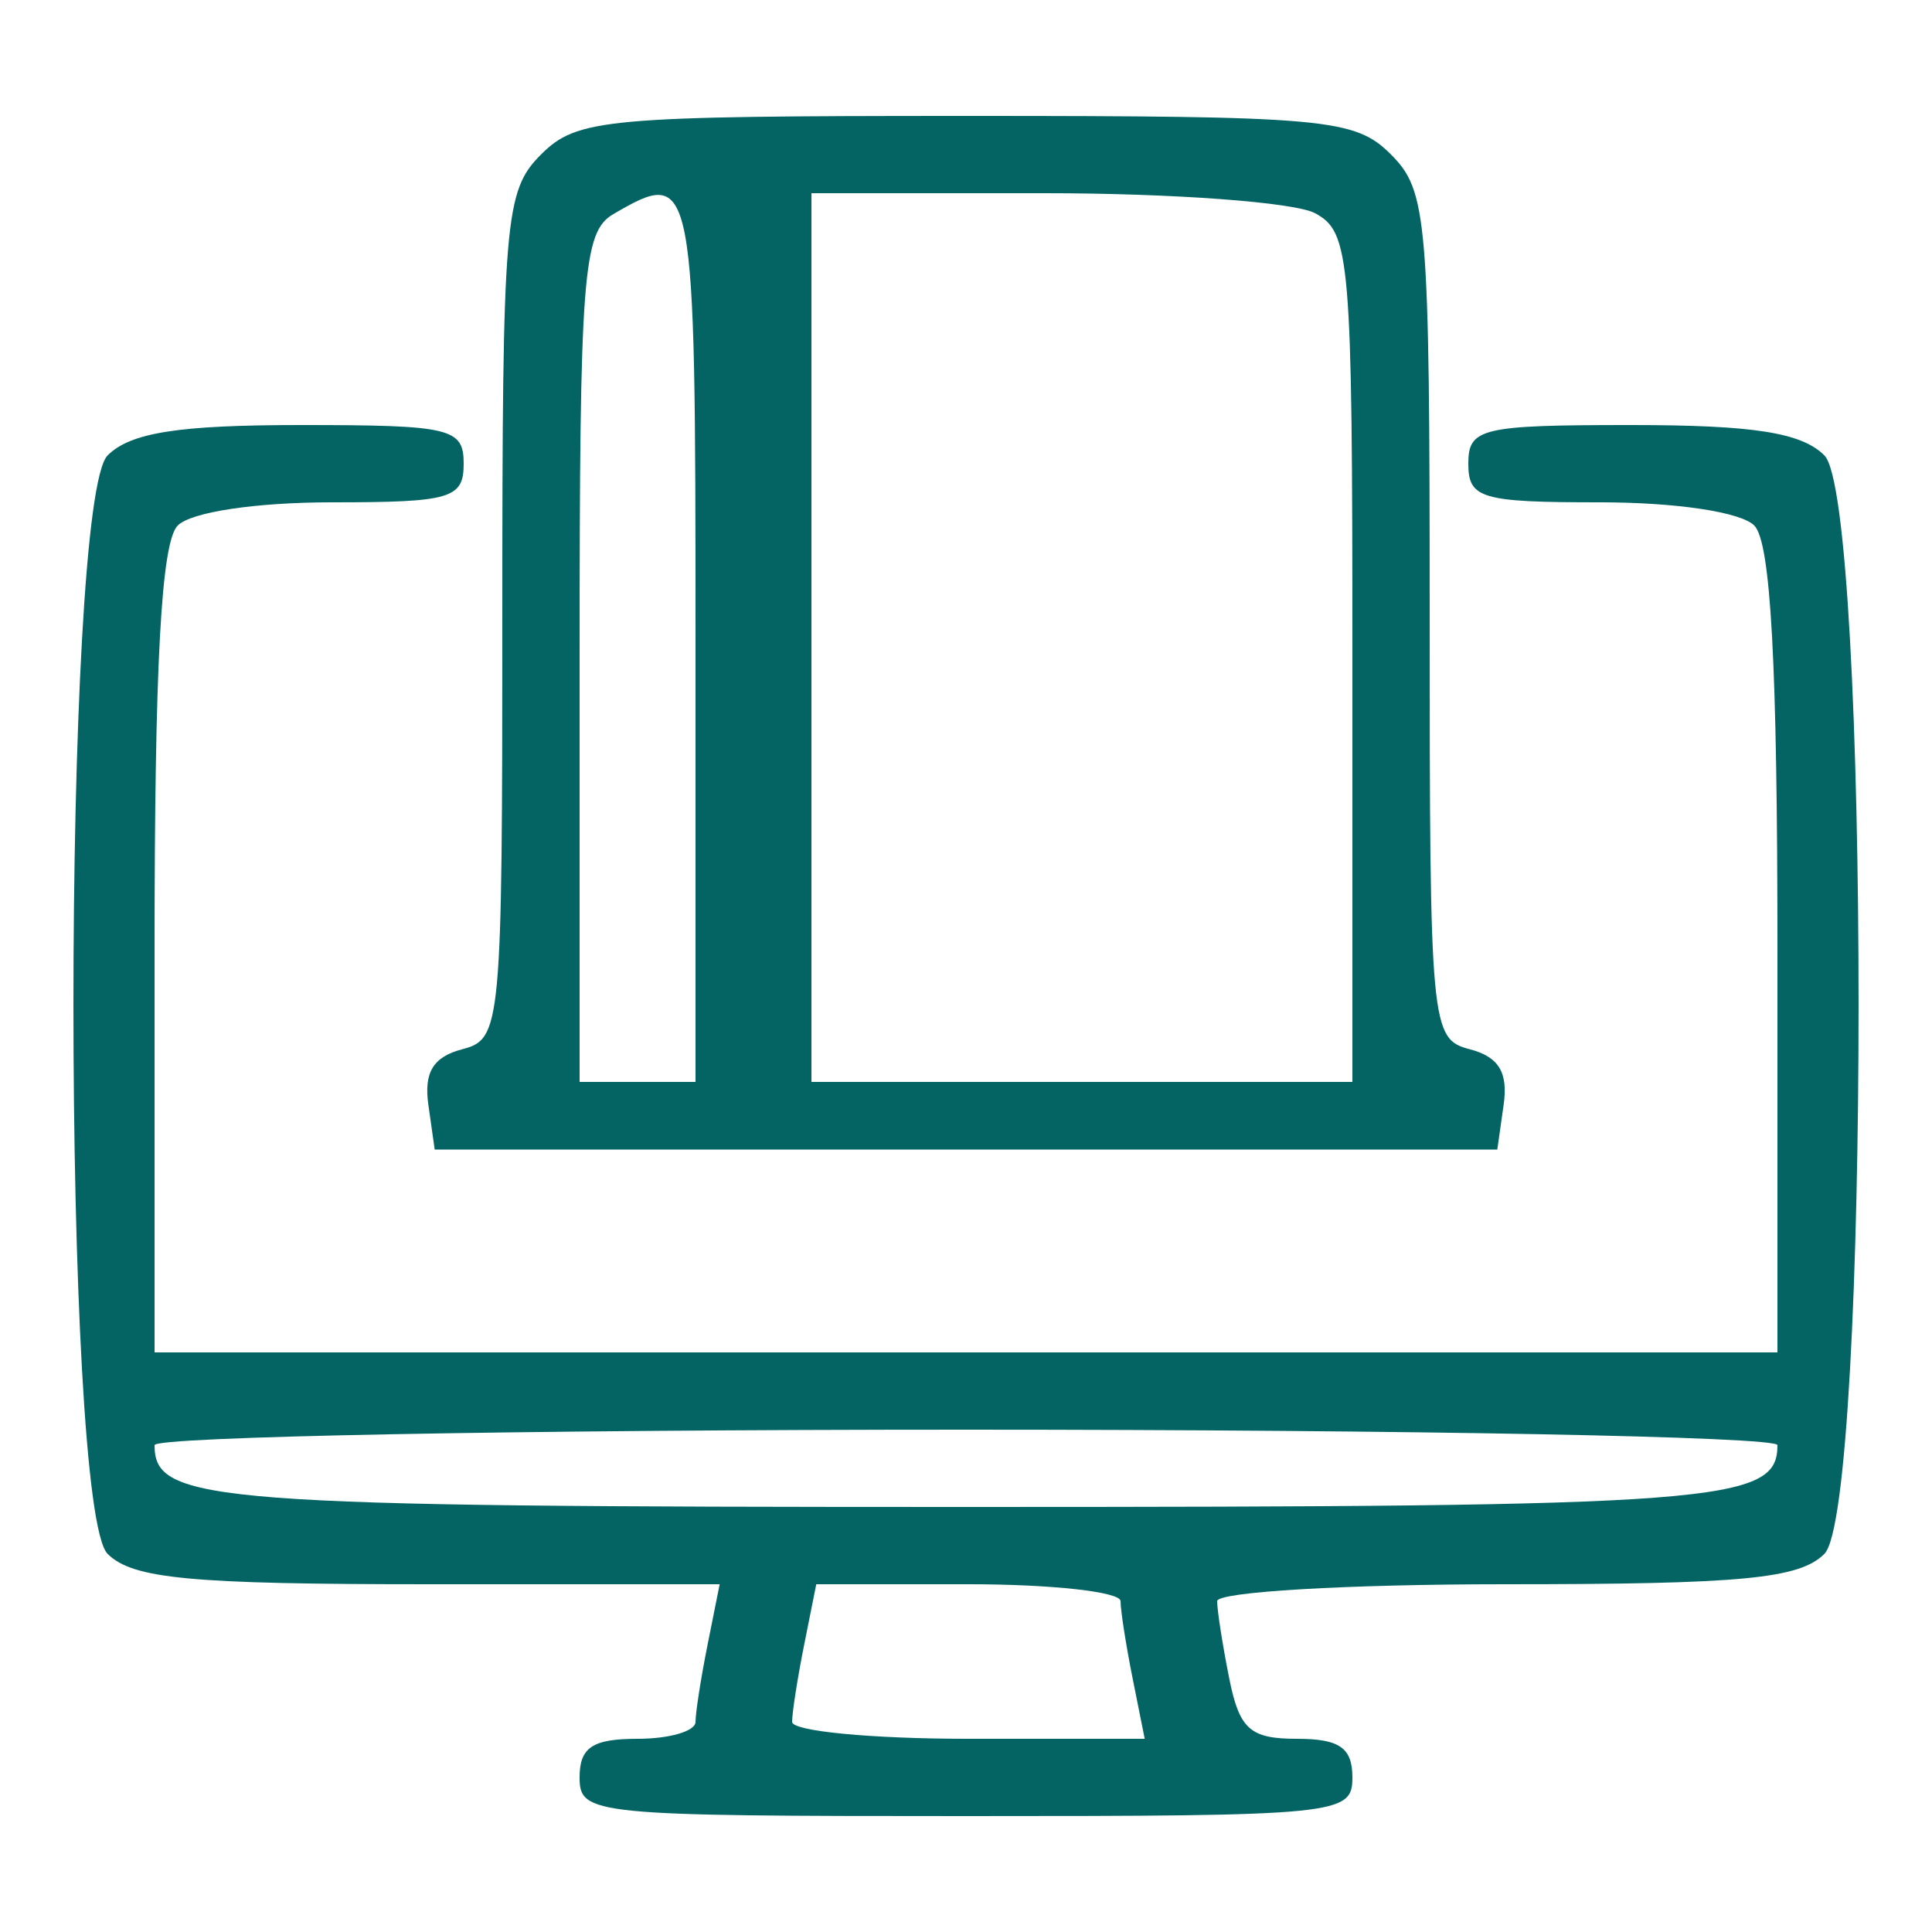 <?xml version="1.0" encoding="UTF-8"?> <svg xmlns="http://www.w3.org/2000/svg" width="100" height="100" viewBox="0 0 100 100"> <path d="" stroke="none" fill="#086464" fill-rule="evenodd"></path> <path d="M 28 8 C 26.122 9.878, 26 11.333, 26 31.883 C 26 53.203, 25.946 53.781, 23.921 54.310 C 22.426 54.701, 21.934 55.507, 22.171 57.177 L 22.500 59.500 50 59.500 L 77.500 59.500 77.829 57.177 C 78.066 55.507, 77.574 54.701, 76.079 54.310 C 74.054 53.781, 74 53.203, 74 31.883 C 74 11.333, 73.878 9.878, 72 8 C 70.133 6.133, 68.667 6, 50 6 C 31.333 6, 29.867 6.133, 28 8 M 31.750 11.080 C 30.167 12.002, 30 14.200, 30 34.050 L 30 56 33 56 L 36 56 36 33 C 36 8.958, 35.938 8.641, 31.750 11.080 M 42 33 L 42 56 56 56 L 70 56 70 34.035 C 70 13.343, 69.888 12.010, 68.066 11.035 C 67.002 10.466, 60.702 10, 54.066 10 L 42 10 42 33 M 5.571 23.571 C 3.211 25.932, 3.211 78.068, 5.571 80.429 C 6.861 81.718, 9.845 82, 22.196 82 L 37.250 82 36.625 85.125 C 36.281 86.844, 36 88.644, 36 89.125 C 36 89.606, 34.650 90, 33 90 C 30.667 90, 30 90.444, 30 92 C 30 93.933, 30.667 94, 50 94 C 69.333 94, 70 93.933, 70 92 C 70 90.464, 69.333 90, 67.125 90 C 64.705 90, 64.151 89.505, 63.625 86.875 C 63.281 85.156, 63 83.356, 63 82.875 C 63 82.394, 69.718 82, 77.929 82 C 90.167 82, 93.140 81.717, 94.429 80.429 C 96.789 78.068, 96.789 25.932, 94.429 23.571 C 93.249 22.391, 90.758 22, 84.429 22 C 76.667 22, 76 22.158, 76 24 C 76 25.804, 76.667 26, 82.800 26 C 86.756 26, 90.102 26.502, 90.800 27.200 C 91.656 28.056, 92 34.356, 92 49.200 L 92 70 50 70 L 8 70 8 49.200 C 8 34.356, 8.344 28.056, 9.200 27.200 C 9.898 26.502, 13.244 26, 17.200 26 C 23.333 26, 24 25.804, 24 24 C 24 22.158, 23.333 22, 15.571 22 C 9.242 22, 6.751 22.391, 5.571 23.571 M 8 74.800 C 8 77.781, 10.878 78, 50 78 C 89.122 78, 92 77.781, 92 74.800 C 92 74.360, 73.100 74, 50 74 C 26.900 74, 8 74.360, 8 74.800 M 41.625 85.125 C 41.281 86.844, 41 88.644, 41 89.125 C 41 89.606, 45.106 90, 50.125 90 L 59.250 90 58.625 86.875 C 58.281 85.156, 58 83.356, 58 82.875 C 58 82.394, 54.456 82, 50.125 82 L 42.250 82 41.625 85.125" stroke="none" fill="#046464" fill-rule="evenodd"></path> </svg> 